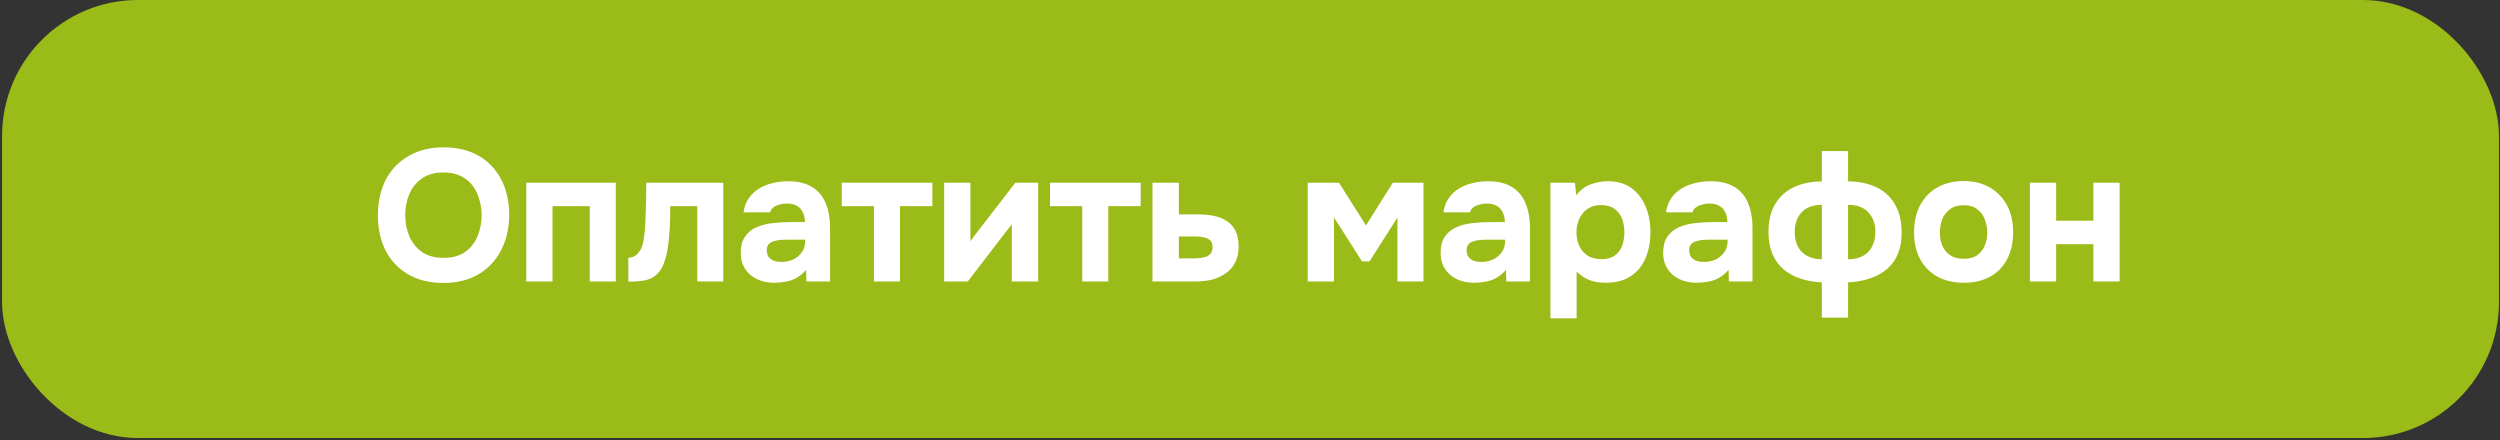 <?xml version="1.0" encoding="UTF-8"?> <svg xmlns="http://www.w3.org/2000/svg" width="801" height="141" viewBox="0 0 801 141" fill="none"><rect x="0" y="0" width="801" height="141" fill="#333333" stroke="none"/><rect x="5.668" y="5" width="790" height="130.345" rx="38.549" fill="#9BBB18"></rect><rect x="5.668" y="5" width="790" height="130.345" rx="38.549" stroke="#9BBB18" stroke-width="10"></rect><path d="M142.02 90.652C137.66 90.652 133.9 89.732 130.74 87.892C127.62 86.052 125.22 83.512 123.54 80.272C121.9 76.992 121.08 73.232 121.08 68.992C121.08 64.672 121.92 60.872 123.6 57.592C125.32 54.312 127.76 51.772 130.92 49.972C134.08 48.132 137.84 47.212 142.2 47.212C146.52 47.212 150.24 48.112 153.36 49.912C156.48 51.712 158.88 54.232 160.56 57.472C162.28 60.712 163.14 64.492 163.14 68.812C163.14 73.052 162.28 76.832 160.56 80.152C158.88 83.432 156.46 86.012 153.3 87.892C150.18 89.732 146.42 90.652 142.02 90.652ZM142.14 82.612C145.02 82.612 147.36 81.952 149.16 80.632C150.96 79.312 152.26 77.612 153.06 75.532C153.9 73.452 154.32 71.272 154.32 68.992C154.32 67.312 154.08 65.652 153.6 64.012C153.16 62.372 152.46 60.892 151.5 59.572C150.54 58.252 149.28 57.212 147.72 56.452C146.16 55.652 144.28 55.252 142.08 55.252C139.24 55.252 136.92 55.912 135.12 57.232C133.32 58.512 131.98 60.192 131.1 62.272C130.26 64.352 129.84 66.572 129.84 68.932C129.84 71.292 130.26 73.512 131.1 75.592C131.98 77.672 133.32 79.372 135.12 80.692C136.96 81.972 139.3 82.612 142.14 82.612ZM168.626 90.172V58.552H197.306V90.172H188.966V66.052H177.026V90.172H168.626ZM201.32 90.232V82.552C202.24 82.552 203 82.332 203.6 81.892C204.24 81.412 204.78 80.792 205.22 80.032C205.7 79.152 206.04 78.072 206.24 76.792C206.44 75.512 206.58 74.252 206.66 73.012C206.78 71.292 206.86 69.512 206.9 67.672C206.98 65.832 207.02 64.112 207.02 62.512C207.06 60.912 207.08 59.592 207.08 58.552H231.74V90.172H223.4V66.052H214.76C214.76 67.332 214.74 68.752 214.7 70.312C214.66 71.832 214.58 73.372 214.46 74.932C214.34 76.452 214.18 77.912 213.98 79.312C213.74 80.872 213.38 82.372 212.9 83.812C212.46 85.212 211.78 86.432 210.86 87.472C209.9 88.552 208.68 89.292 207.2 89.692C205.72 90.052 203.76 90.232 201.32 90.232ZM248.071 90.592C246.711 90.592 245.391 90.412 244.111 90.052C242.831 89.652 241.671 89.052 240.631 88.252C239.631 87.452 238.831 86.452 238.231 85.252C237.631 84.052 237.331 82.652 237.331 81.052C237.331 78.892 237.771 77.172 238.651 75.892C239.531 74.572 240.711 73.572 242.191 72.892C243.671 72.212 245.371 71.752 247.291 71.512C249.251 71.272 251.271 71.152 253.351 71.152H257.911C257.911 69.992 257.691 68.972 257.251 68.092C256.851 67.172 256.231 66.472 255.391 65.992C254.551 65.472 253.471 65.212 252.151 65.212C251.311 65.212 250.491 65.332 249.691 65.572C248.931 65.772 248.291 66.072 247.771 66.472C247.251 66.872 246.911 67.392 246.751 68.032H238.231C238.471 66.272 239.031 64.772 239.911 63.532C240.791 62.252 241.891 61.212 243.211 60.412C244.531 59.612 245.971 59.032 247.531 58.672C249.131 58.272 250.771 58.072 252.451 58.072C255.531 58.072 258.051 58.652 260.011 59.812C262.011 60.972 263.491 62.672 264.451 64.912C265.451 67.152 265.951 69.892 265.951 73.132V90.172H258.391L258.271 86.452C257.351 87.532 256.331 88.392 255.211 89.032C254.131 89.632 252.991 90.032 251.791 90.232C250.591 90.472 249.351 90.592 248.071 90.592ZM250.351 83.932C251.791 83.932 253.091 83.652 254.251 83.092C255.411 82.492 256.311 81.712 256.951 80.752C257.631 79.752 257.971 78.652 257.971 77.452V76.792H252.211C251.331 76.792 250.491 76.832 249.691 76.912C248.931 76.992 248.231 77.152 247.591 77.392C246.991 77.592 246.511 77.932 246.151 78.412C245.831 78.852 245.671 79.452 245.671 80.212C245.671 81.052 245.871 81.752 246.271 82.312C246.711 82.872 247.291 83.292 248.011 83.572C248.731 83.812 249.511 83.932 250.351 83.932ZM280.013 90.172V66.052H269.693V58.552H298.733V66.052H288.353V90.172H280.013ZM302.513 90.172V58.552H310.913V77.272C311.193 76.872 311.493 76.472 311.813 76.072C312.133 75.632 312.413 75.252 312.653 74.932L325.313 58.552H332.633V90.172H324.173V71.812C323.893 72.252 323.573 72.692 323.213 73.132C322.893 73.532 322.573 73.932 322.253 74.332L310.073 90.172H302.513ZM346.751 90.172V66.052H336.431V58.552H365.471V66.052H355.091V90.172H346.751ZM369.251 90.172V58.552H377.711V68.692H384.131C385.971 68.692 387.651 68.872 389.171 69.232C390.731 69.552 392.071 70.112 393.191 70.912C394.351 71.672 395.251 72.712 395.891 74.032C396.531 75.352 396.851 77.012 396.851 79.012C396.851 81.052 396.471 82.772 395.711 84.172C394.991 85.572 393.991 86.712 392.711 87.592C391.471 88.472 390.031 89.132 388.391 89.572C386.751 89.972 385.031 90.172 383.231 90.172H369.251ZM377.711 82.792H381.911C382.831 82.792 383.691 82.752 384.491 82.672C385.291 82.592 385.991 82.432 386.591 82.192C387.191 81.912 387.651 81.552 387.971 81.112C388.331 80.632 388.511 79.992 388.511 79.192C388.511 78.472 388.371 77.892 388.091 77.452C387.811 77.012 387.411 76.672 386.891 76.432C386.411 76.192 385.851 76.032 385.211 75.952C384.611 75.832 383.951 75.772 383.231 75.772H377.711V82.792ZM418.997 90.172V58.552H429.017L437.657 72.232L446.237 58.552H456.077V90.172H447.737V69.712L438.797 83.752H436.397L427.397 69.652V90.172H418.997ZM472.31 90.592C470.95 90.592 469.63 90.412 468.35 90.052C467.07 89.652 465.91 89.052 464.87 88.252C463.87 87.452 463.07 86.452 462.47 85.252C461.87 84.052 461.57 82.652 461.57 81.052C461.57 78.892 462.01 77.172 462.89 75.892C463.77 74.572 464.95 73.572 466.43 72.892C467.91 72.212 469.61 71.752 471.53 71.512C473.49 71.272 475.51 71.152 477.59 71.152H482.15C482.15 69.992 481.93 68.972 481.49 68.092C481.09 67.172 480.47 66.472 479.63 65.992C478.79 65.472 477.71 65.212 476.39 65.212C475.55 65.212 474.73 65.332 473.93 65.572C473.17 65.772 472.53 66.072 472.01 66.472C471.49 66.872 471.15 67.392 470.99 68.032H462.47C462.71 66.272 463.27 64.772 464.15 63.532C465.03 62.252 466.13 61.212 467.45 60.412C468.77 59.612 470.21 59.032 471.77 58.672C473.37 58.272 475.01 58.072 476.69 58.072C479.77 58.072 482.29 58.652 484.25 59.812C486.25 60.972 487.73 62.672 488.69 64.912C489.69 67.152 490.19 69.892 490.19 73.132V90.172H482.63L482.51 86.452C481.59 87.532 480.57 88.392 479.45 89.032C478.37 89.632 477.23 90.032 476.03 90.232C474.83 90.472 473.59 90.592 472.31 90.592ZM474.59 83.932C476.03 83.932 477.33 83.652 478.49 83.092C479.65 82.492 480.55 81.712 481.19 80.752C481.87 79.752 482.21 78.652 482.21 77.452V76.792H476.45C475.57 76.792 474.73 76.832 473.93 76.912C473.17 76.992 472.47 77.152 471.83 77.392C471.23 77.592 470.75 77.932 470.39 78.412C470.07 78.852 469.91 79.452 469.91 80.212C469.91 81.052 470.11 81.752 470.51 82.312C470.95 82.872 471.53 83.292 472.25 83.572C472.97 83.812 473.75 83.932 474.59 83.932ZM496.751 101.992V58.552H504.611L505.031 62.572C506.311 60.892 507.831 59.732 509.591 59.092C511.351 58.412 513.211 58.072 515.171 58.072C518.171 58.072 520.671 58.792 522.671 60.232C524.671 61.672 526.191 63.632 527.231 66.112C528.271 68.552 528.791 71.312 528.791 74.392C528.791 77.472 528.271 80.252 527.231 82.732C526.191 85.172 524.611 87.092 522.491 88.492C520.371 89.892 517.691 90.592 514.451 90.592C512.971 90.592 511.631 90.432 510.431 90.112C509.271 89.792 508.251 89.352 507.371 88.792C506.531 88.232 505.791 87.652 505.151 87.052V101.992H496.751ZM513.071 83.032C514.951 83.032 516.431 82.612 517.511 81.772C518.591 80.932 519.351 79.872 519.791 78.592C520.231 77.272 520.451 75.912 520.451 74.512C520.451 72.992 520.211 71.552 519.731 70.192C519.251 68.832 518.451 67.752 517.331 66.952C516.251 66.112 514.771 65.692 512.891 65.692C511.211 65.692 509.791 66.112 508.631 66.952C507.471 67.752 506.591 68.812 505.991 70.132C505.391 71.452 505.091 72.872 505.091 74.392C505.091 75.912 505.371 77.332 505.931 78.652C506.531 79.972 507.411 81.032 508.571 81.832C509.771 82.632 511.271 83.032 513.071 83.032ZM543.618 90.592C542.258 90.592 540.938 90.412 539.658 90.052C538.378 89.652 537.218 89.052 536.178 88.252C535.178 87.452 534.378 86.452 533.778 85.252C533.178 84.052 532.878 82.652 532.878 81.052C532.878 78.892 533.318 77.172 534.198 75.892C535.078 74.572 536.258 73.572 537.738 72.892C539.218 72.212 540.918 71.752 542.838 71.512C544.798 71.272 546.818 71.152 548.898 71.152H553.458C553.458 69.992 553.238 68.972 552.798 68.092C552.398 67.172 551.778 66.472 550.938 65.992C550.098 65.472 549.018 65.212 547.698 65.212C546.858 65.212 546.038 65.332 545.238 65.572C544.478 65.772 543.838 66.072 543.318 66.472C542.798 66.872 542.458 67.392 542.298 68.032H533.778C534.018 66.272 534.578 64.772 535.458 63.532C536.338 62.252 537.438 61.212 538.758 60.412C540.078 59.612 541.518 59.032 543.078 58.672C544.678 58.272 546.318 58.072 547.998 58.072C551.078 58.072 553.598 58.652 555.558 59.812C557.558 60.972 559.038 62.672 559.998 64.912C560.998 67.152 561.498 69.892 561.498 73.132V90.172H553.938L553.818 86.452C552.898 87.532 551.878 88.392 550.758 89.032C549.678 89.632 548.538 90.032 547.338 90.232C546.138 90.472 544.898 90.592 543.618 90.592ZM545.898 83.932C547.338 83.932 548.638 83.652 549.798 83.092C550.958 82.492 551.858 81.712 552.498 80.752C553.178 79.752 553.518 78.652 553.518 77.452V76.792H547.758C546.878 76.792 546.038 76.832 545.238 76.912C544.478 76.992 543.778 77.152 543.138 77.392C542.538 77.592 542.058 77.932 541.698 78.412C541.378 78.852 541.218 79.452 541.218 80.212C541.218 81.052 541.418 81.752 541.818 82.312C542.258 82.872 542.838 83.292 543.558 83.572C544.278 83.812 545.058 83.932 545.898 83.932ZM583.72 101.752V90.472C581.24 90.352 578.96 89.952 576.88 89.272C574.8 88.592 572.98 87.592 571.42 86.272C569.9 84.952 568.72 83.312 567.88 81.352C567.04 79.352 566.62 77.012 566.62 74.332C566.62 70.732 567.34 67.732 568.78 65.332C570.26 62.932 572.28 61.132 574.84 59.932C577.44 58.732 580.4 58.132 583.72 58.132V48.412H592.12V58.132C595.6 58.132 598.62 58.752 601.18 59.992C603.74 61.192 605.72 63.012 607.12 65.452C608.56 67.852 609.28 70.892 609.28 74.572C609.28 78.092 608.54 81.012 607.06 83.332C605.58 85.612 603.54 87.332 600.94 88.492C598.38 89.652 595.44 90.312 592.12 90.472V101.752H583.72ZM583.72 83.092V65.632C580.84 65.632 578.66 66.452 577.18 68.092C575.74 69.692 575.02 71.772 575.02 74.332C575.02 76.052 575.34 77.572 575.98 78.892C576.66 80.212 577.64 81.232 578.92 81.952C580.24 82.672 581.84 83.052 583.72 83.092ZM592.12 83.092C594.08 83.052 595.7 82.672 596.98 81.952C598.26 81.232 599.22 80.212 599.86 78.892C600.54 77.572 600.88 76.052 600.88 74.332C600.88 71.772 600.14 69.692 598.66 68.092C597.22 66.452 595.04 65.632 592.12 65.632V83.092ZM629.226 90.592C626.026 90.592 623.226 89.952 620.826 88.672C618.426 87.352 616.566 85.492 615.246 83.092C613.926 80.652 613.266 77.772 613.266 74.452C613.266 71.052 613.926 68.132 615.246 65.692C616.606 63.212 618.466 61.312 620.826 59.992C623.226 58.672 626.006 58.012 629.166 58.012C632.366 58.012 635.146 58.692 637.506 60.052C639.866 61.412 641.706 63.312 643.026 65.752C644.346 68.192 645.006 71.112 645.006 74.512C645.006 77.832 644.346 80.712 643.026 83.152C641.746 85.552 639.926 87.392 637.566 88.672C635.246 89.952 632.466 90.592 629.226 90.592ZM629.106 82.912C630.986 82.912 632.466 82.512 633.546 81.712C634.666 80.912 635.466 79.872 635.946 78.592C636.466 77.312 636.726 75.952 636.726 74.512C636.726 73.072 636.466 71.692 635.946 70.372C635.466 69.012 634.666 67.912 633.546 67.072C632.466 66.192 630.986 65.752 629.106 65.752C627.306 65.752 625.846 66.192 624.726 67.072C623.606 67.912 622.786 68.992 622.266 70.312C621.786 71.632 621.546 73.032 621.546 74.512C621.546 75.952 621.786 77.312 622.266 78.592C622.786 79.872 623.606 80.912 624.726 81.712C625.846 82.512 627.306 82.912 629.106 82.912ZM650.384 90.172V58.552H658.784V70.732H670.724V58.552H679.124V90.172H670.724V78.232H658.784V90.172H650.384Z" fill="white"></path></svg> 
